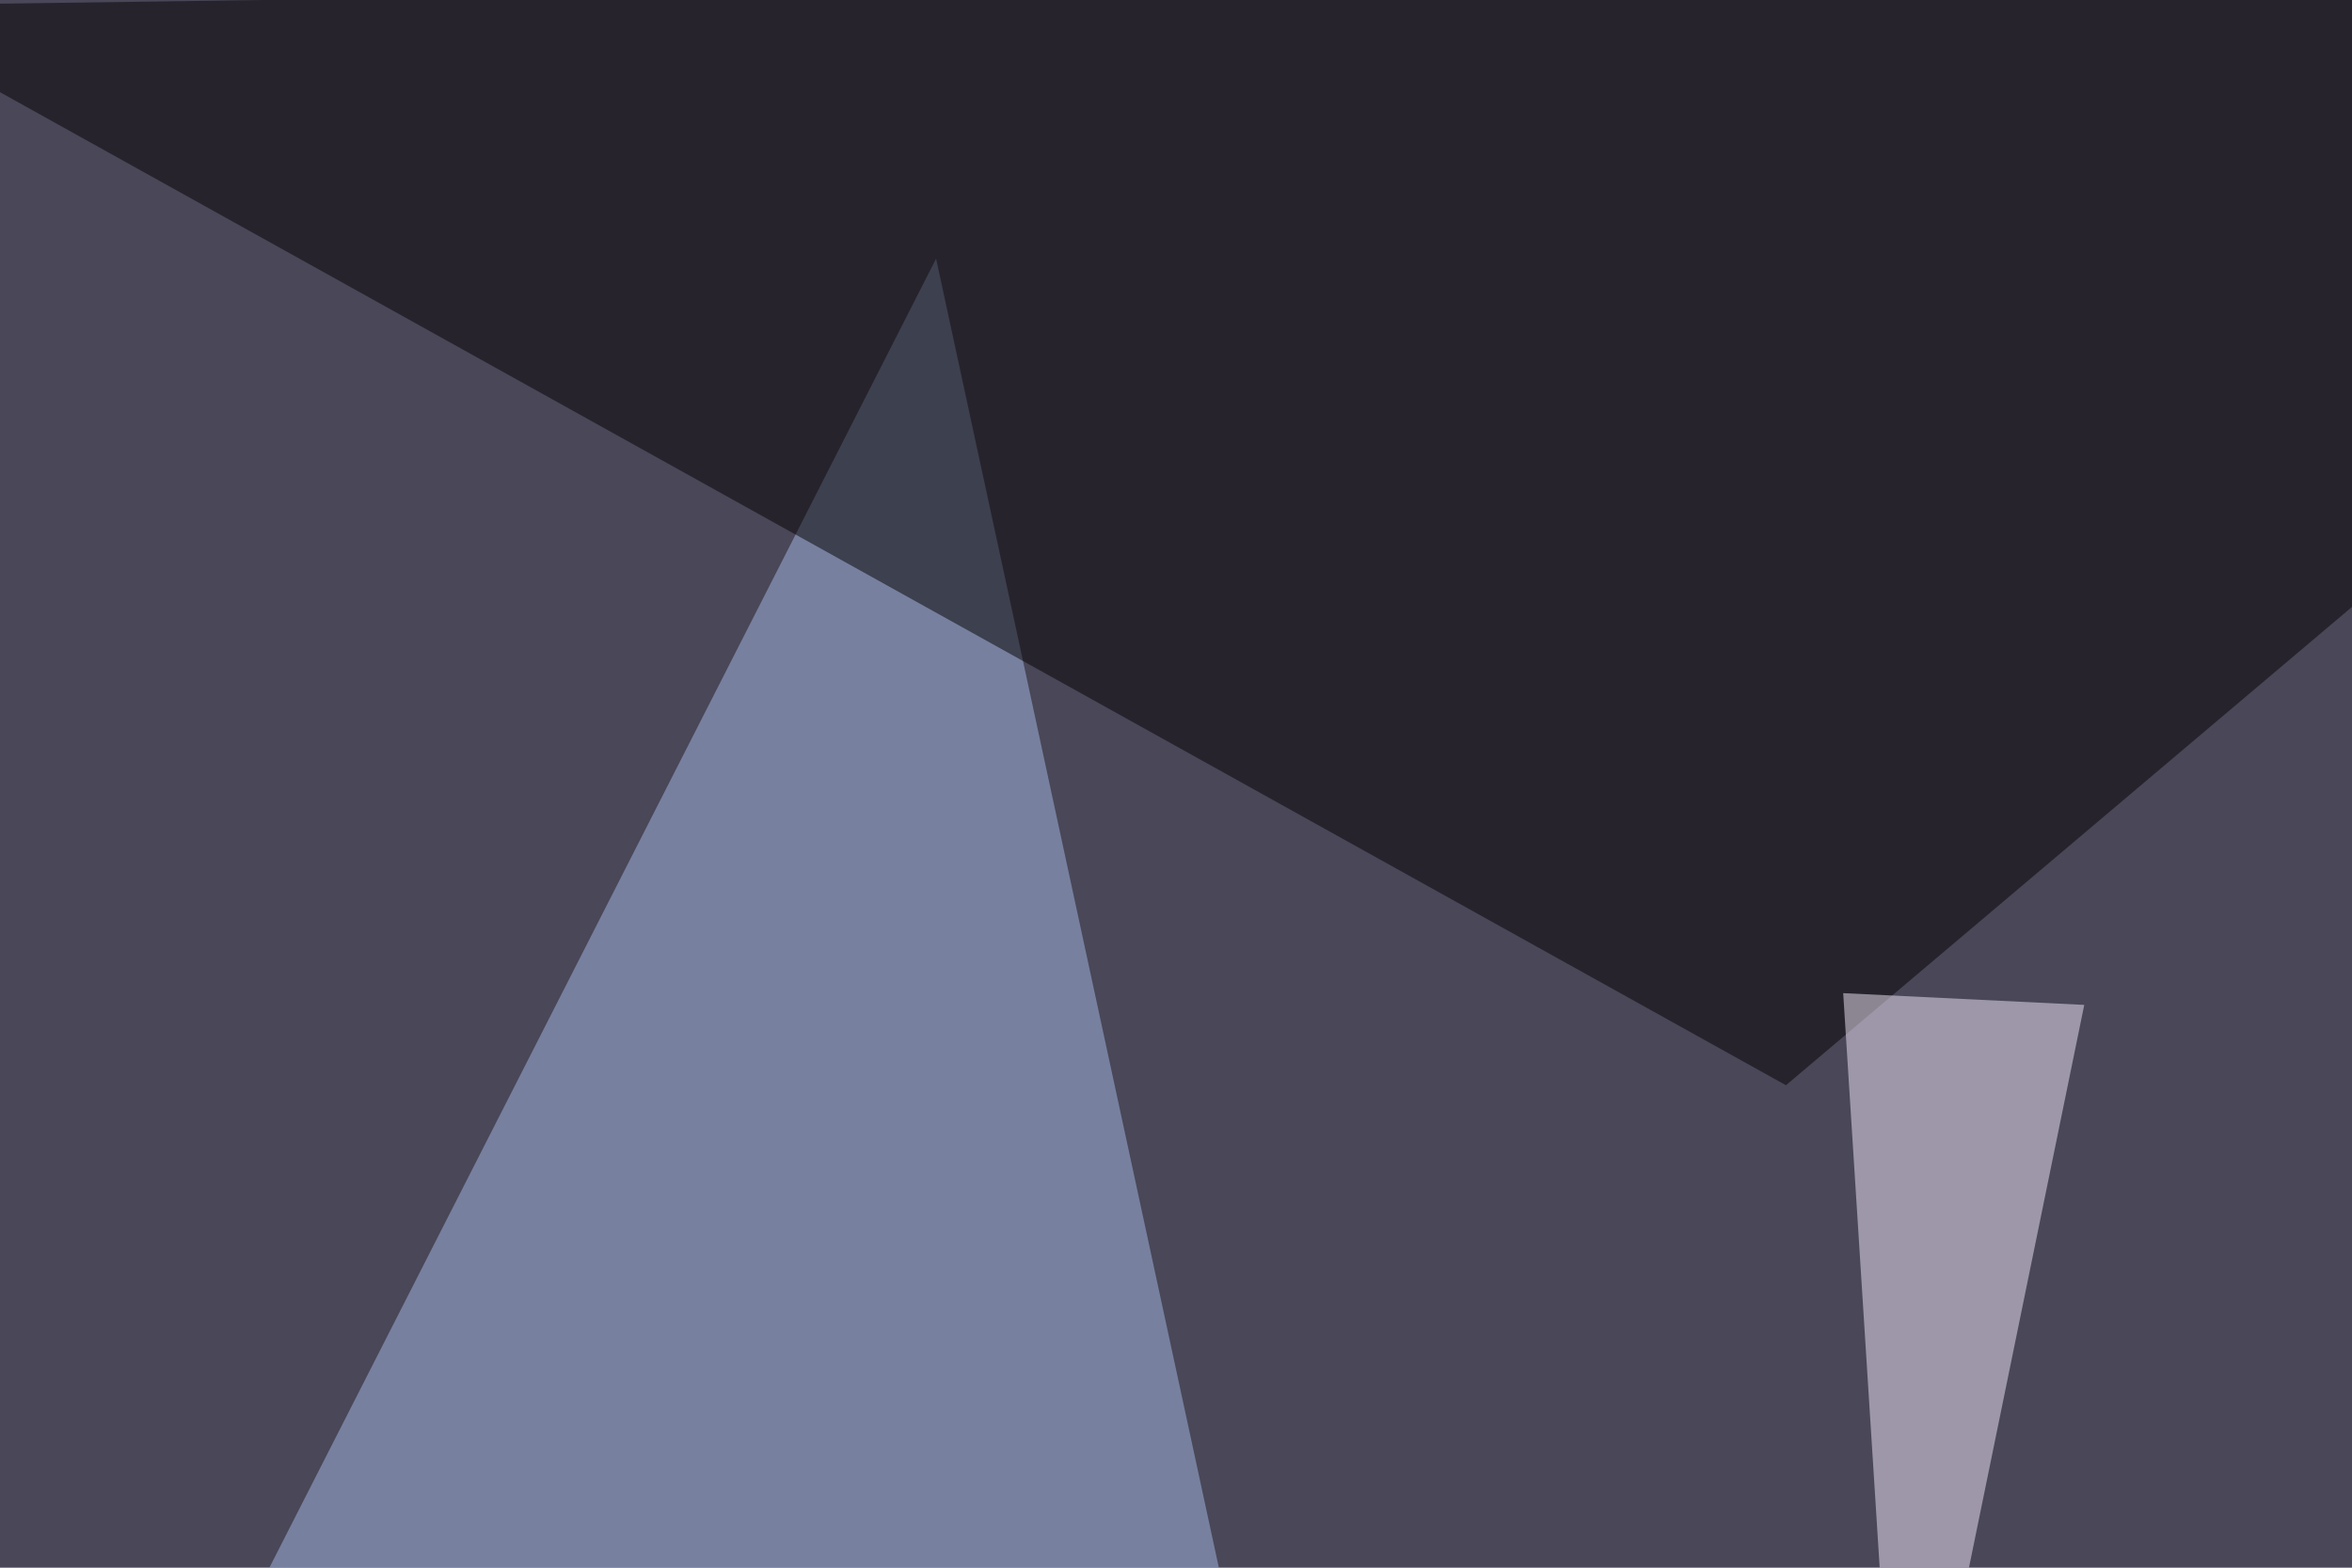 <svg xmlns="http://www.w3.org/2000/svg" width="600" height="400" ><filter id="a"><feGaussianBlur stdDeviation="55"/></filter><rect width="100%" height="100%" fill="#494758"/><g filter="url(#a)"><g fill-opacity=".5"><path fill="#a6bae6" d="M238.8 66l87.9 407-331 70.4z"/><path fill="#040000" d="M-39.6 1.5l495.2 275.4L795.4-10.3z"/><path fill="#fffbc1" d="M640.1 238.8l155.3-3L654.8 63z"/><path fill="#f2e9fb" d="M484.9 484.9l-14.7-231.5 61.5 3z"/></g></g></svg>